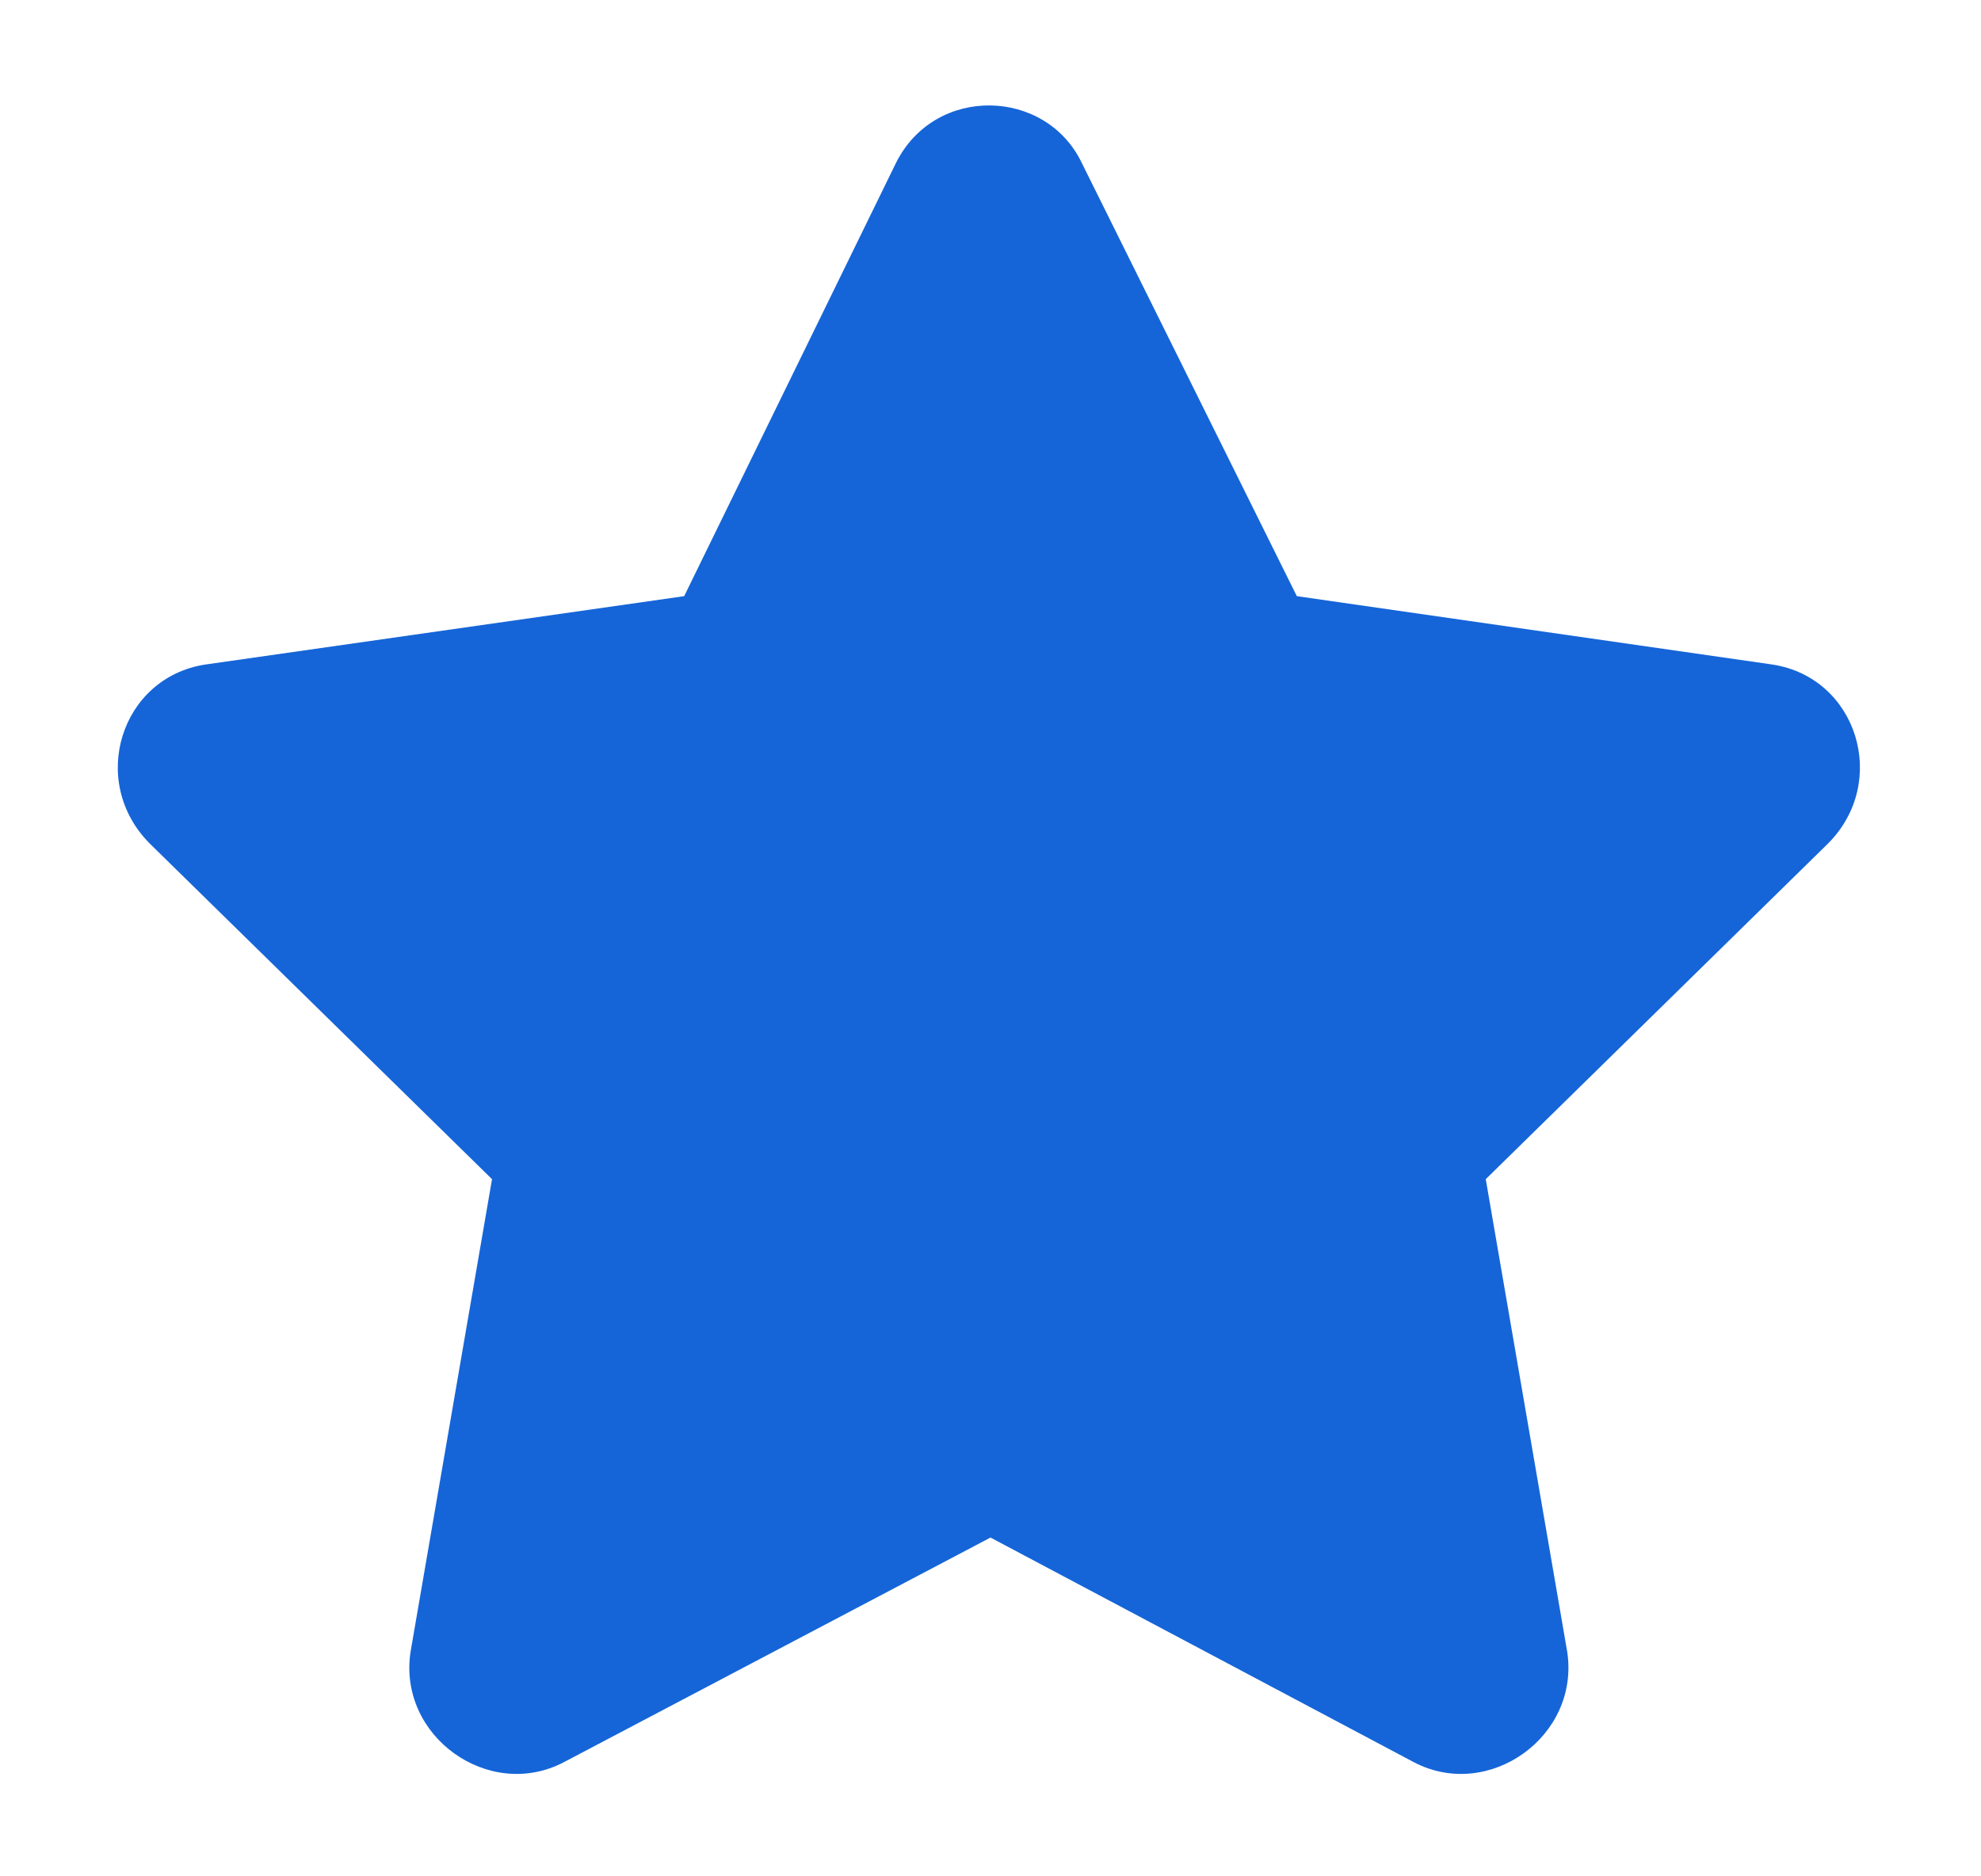 <svg width="19" height="18" viewBox="0 0 19 18" fill="none" xmlns="http://www.w3.org/2000/svg">
<path d="M8.594 1.562L6.562 5.719L1.969 6.375C1.156 6.5 0.844 7.5 1.438 8.094L4.719 11.312L3.938 15.844C3.812 16.656 4.688 17.281 5.406 16.906L9.5 14.75L13.562 16.906C14.281 17.281 15.156 16.656 15.031 15.844L14.25 11.312L17.531 8.094C18.125 7.5 17.812 6.5 17 6.375L12.438 5.719L10.375 1.562C10.031 0.844 8.969 0.812 8.594 1.562Z" fill="#1565D8"/>
</svg>
